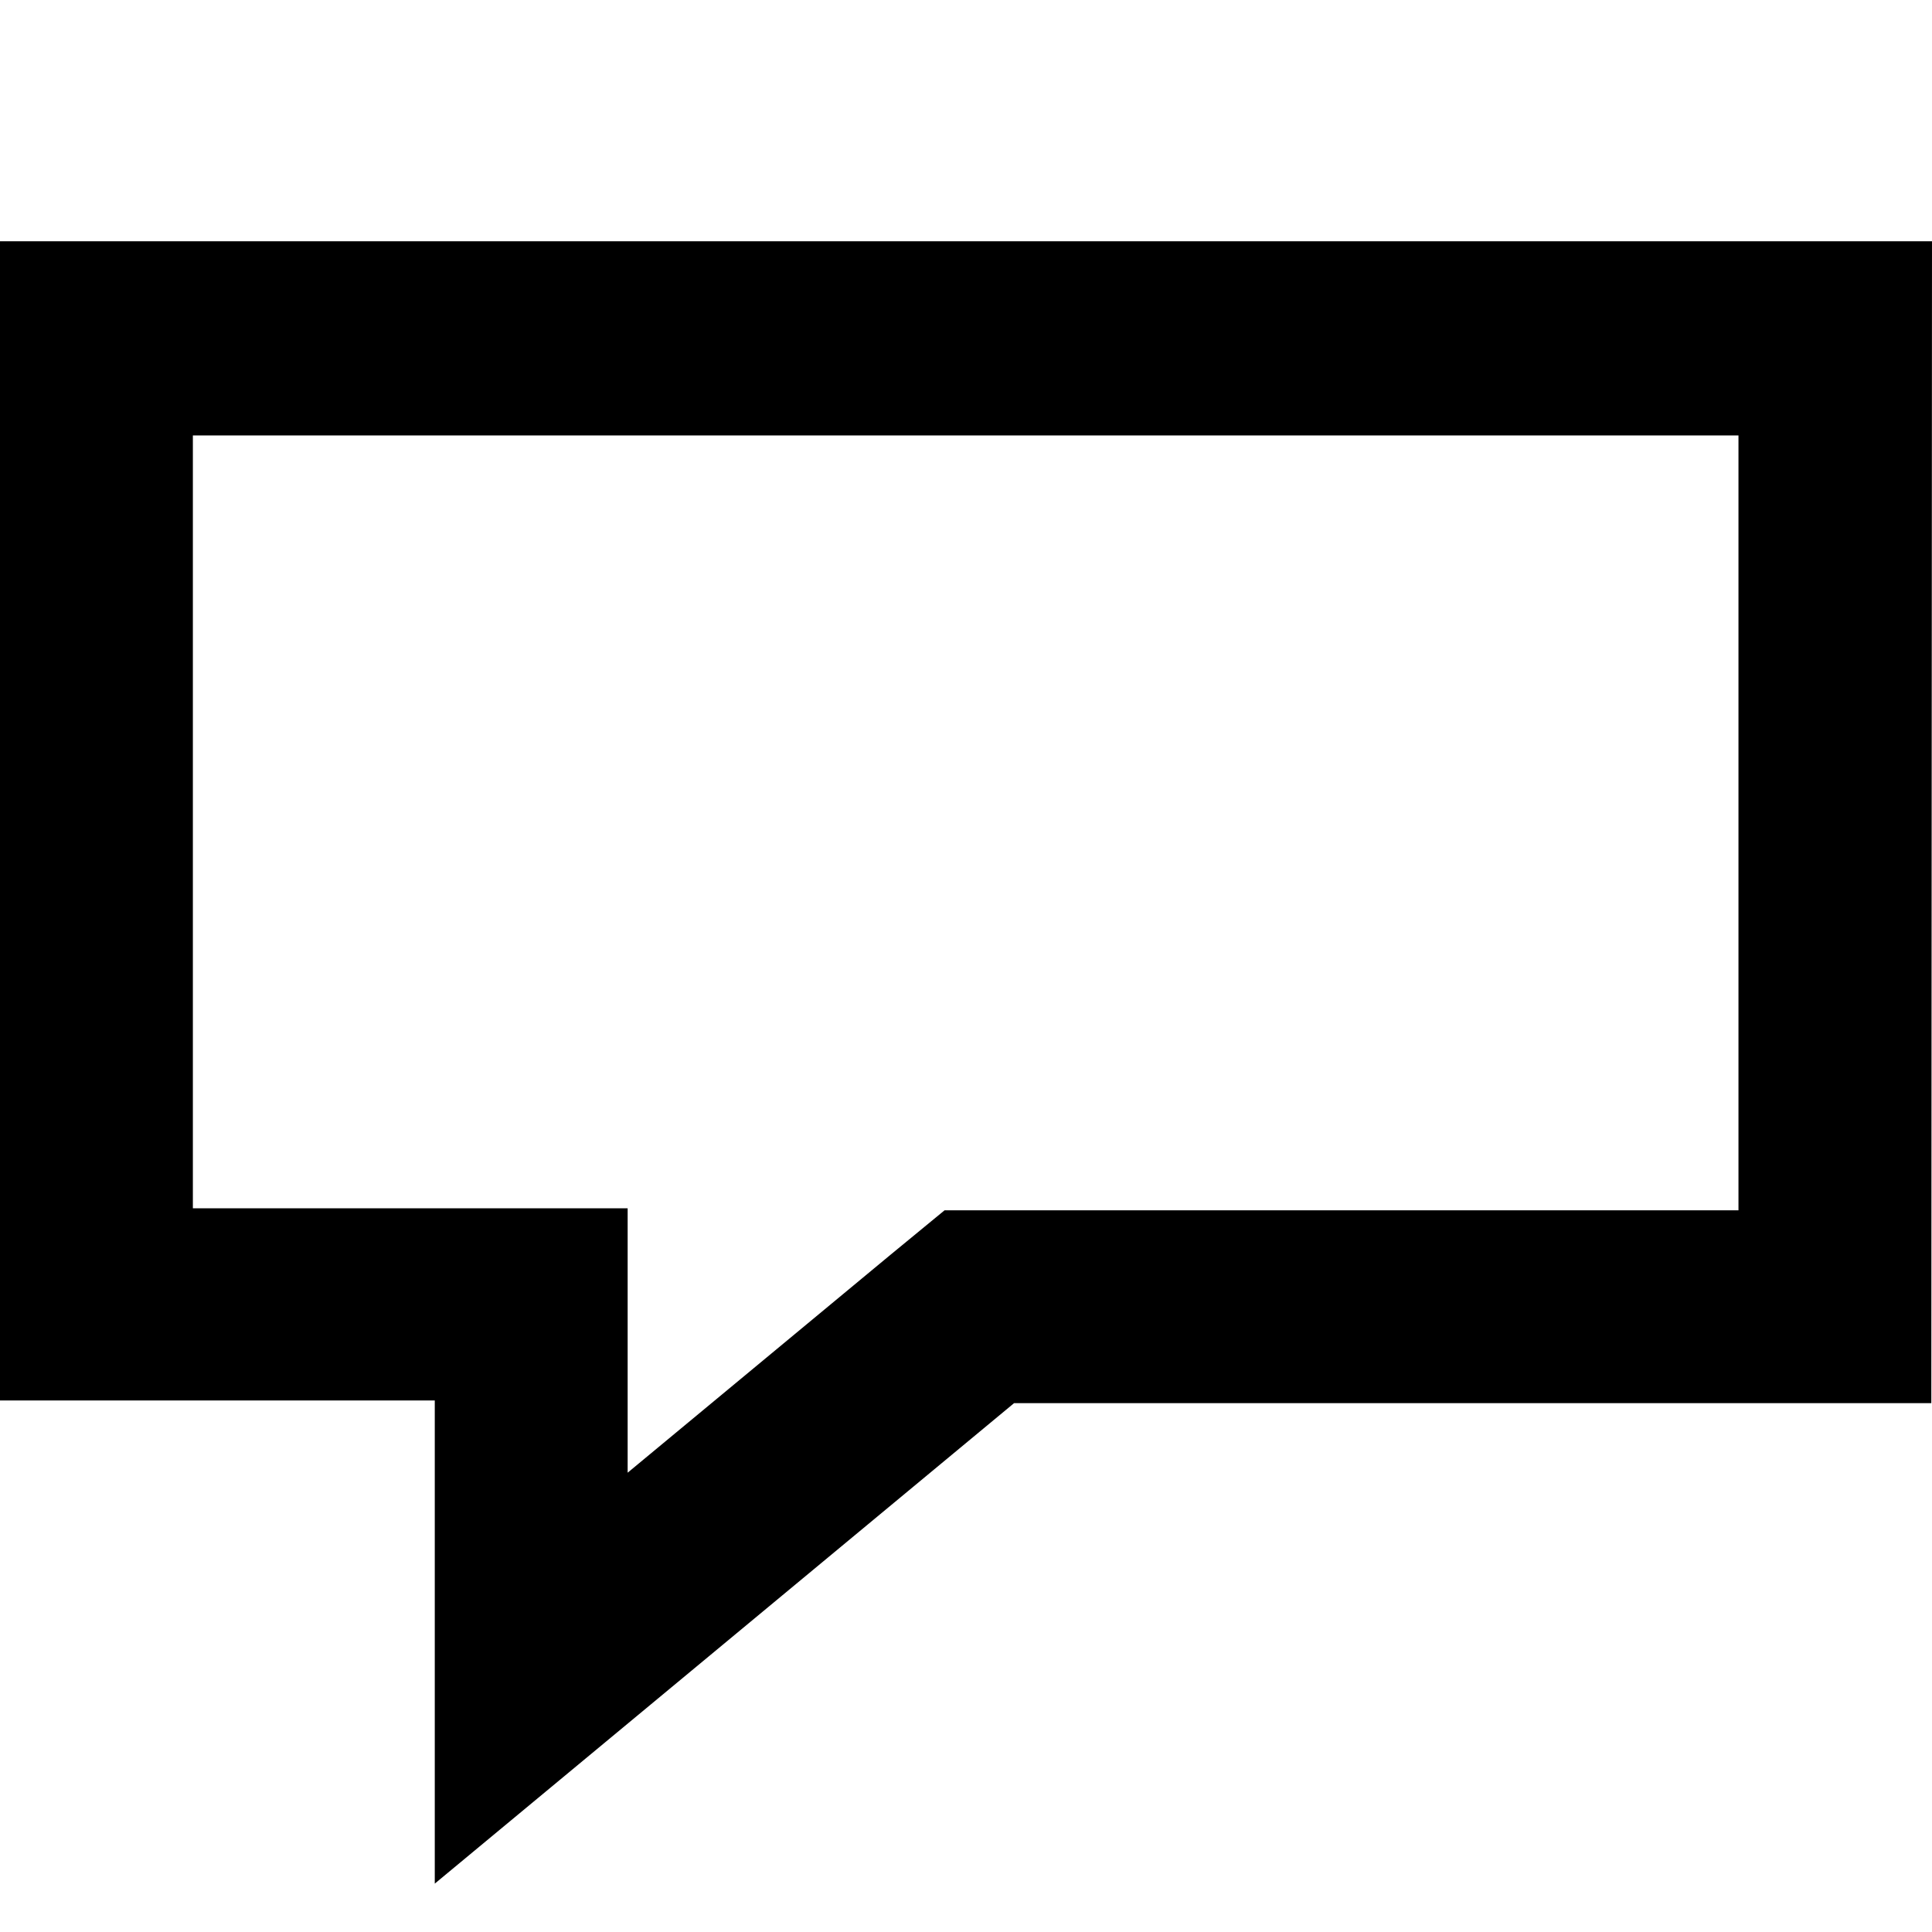 <?xml version="1.0" encoding="UTF-8" standalone="no"?>
<svg xmlns="http://www.w3.org/2000/svg" fill="none" height="76" viewBox="0 0 76 76" width="76">
<path d="M68.387 17.104V47.611H39.89H37.156L35.038 49.353L24.69 57.932V55.117V47.531H17.103H7.587V17.13H68.387V17.104ZM76 9.49H0V55.09H17.103V74.097L39.89 55.197H75.973L76 9.49Z" fill="black"/>
</svg>
